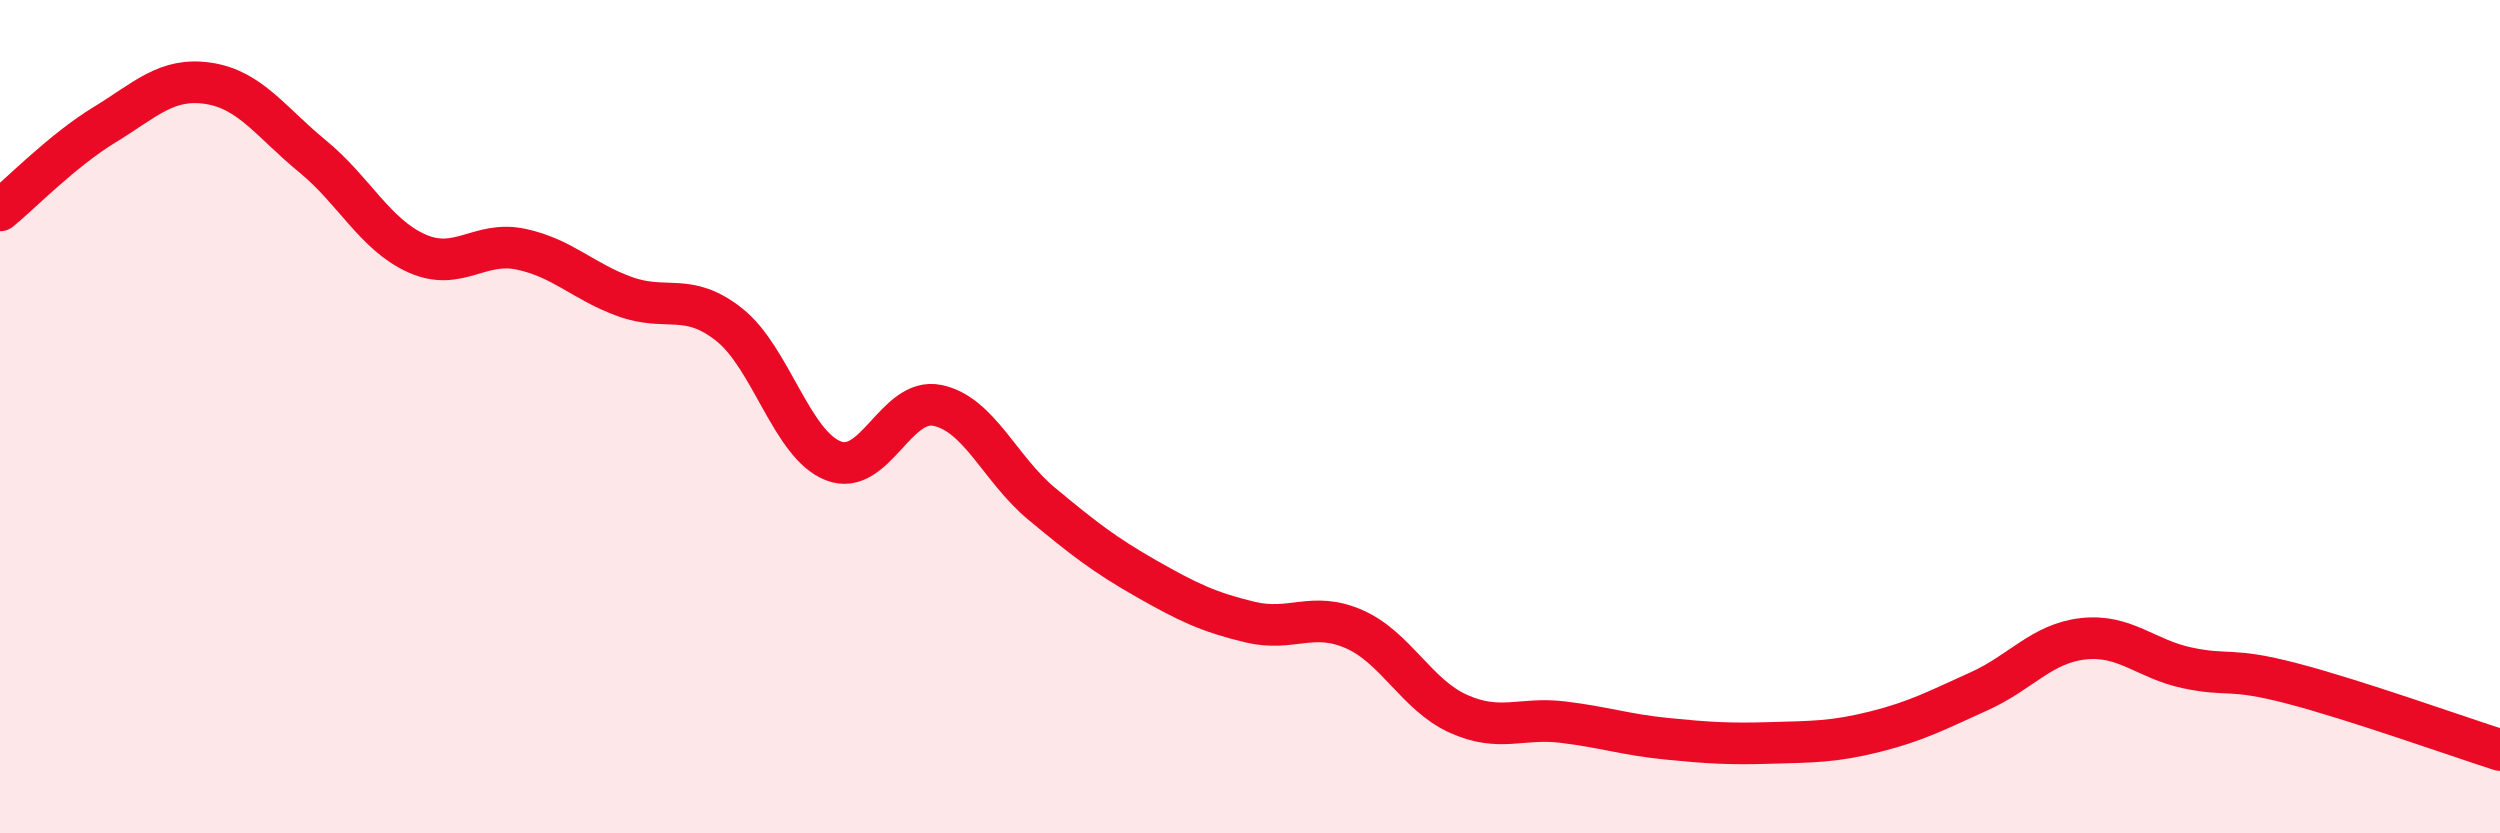 
    <svg width="60" height="20" viewBox="0 0 60 20" xmlns="http://www.w3.org/2000/svg">
      <path
        d="M 0,5.05 C 0.5,4.64 1.5,3.61 2.5,3 C 3.5,2.39 4,1.85 5,2 C 6,2.15 6.5,2.93 7.5,3.75 C 8.5,4.57 9,5.63 10,6.08 C 11,6.53 11.5,5.77 12.5,5.98 C 13.5,6.19 14,6.76 15,7.12 C 16,7.48 16.5,7 17.5,7.79 C 18.5,8.58 19,10.67 20,11.06 C 21,11.45 21.5,9.52 22.5,9.73 C 23.5,9.94 24,11.26 25,12.09 C 26,12.92 26.5,13.31 27.5,13.88 C 28.5,14.45 29,14.69 30,14.93 C 31,15.17 31.5,14.66 32.5,15.1 C 33.5,15.54 34,16.68 35,17.13 C 36,17.58 36.5,17.21 37.5,17.33 C 38.5,17.45 39,17.63 40,17.73 C 41,17.83 41.5,17.86 42.5,17.83 C 43.5,17.8 44,17.81 45,17.56 C 46,17.31 46.5,17.04 47.5,16.59 C 48.5,16.14 49,15.44 50,15.33 C 51,15.22 51.5,15.82 52.5,16.03 C 53.5,16.24 53.5,16.01 55,16.4 C 56.5,16.79 59,17.68 60,18L60 20L0 20Z"
        fill="#EB0A25"
        opacity="0.1"
        stroke-linecap="round"
        stroke-linejoin="round"
      />
      <path
        d="M 0,5.05 C 0.5,4.64 1.5,3.61 2.5,3 C 3.5,2.39 4,1.85 5,2 C 6,2.15 6.5,2.93 7.5,3.75 C 8.5,4.57 9,5.63 10,6.08 C 11,6.53 11.5,5.77 12.5,5.98 C 13.5,6.19 14,6.76 15,7.12 C 16,7.48 16.5,7 17.5,7.79 C 18.5,8.58 19,10.67 20,11.06 C 21,11.45 21.5,9.52 22.5,9.73 C 23.5,9.94 24,11.26 25,12.09 C 26,12.92 26.5,13.31 27.5,13.88 C 28.5,14.45 29,14.69 30,14.93 C 31,15.17 31.5,14.66 32.5,15.1 C 33.5,15.54 34,16.68 35,17.13 C 36,17.58 36.5,17.21 37.5,17.33 C 38.5,17.45 39,17.63 40,17.73 C 41,17.83 41.5,17.86 42.5,17.83 C 43.5,17.8 44,17.81 45,17.56 C 46,17.31 46.5,17.04 47.5,16.59 C 48.5,16.14 49,15.44 50,15.33 C 51,15.22 51.5,15.82 52.5,16.03 C 53.5,16.24 53.5,16.01 55,16.4 C 56.5,16.79 59,17.68 60,18"
        stroke="#EB0A25"
        stroke-width="1"
        fill="none"
        stroke-linecap="round"
        stroke-linejoin="round"
      />
    </svg>
  